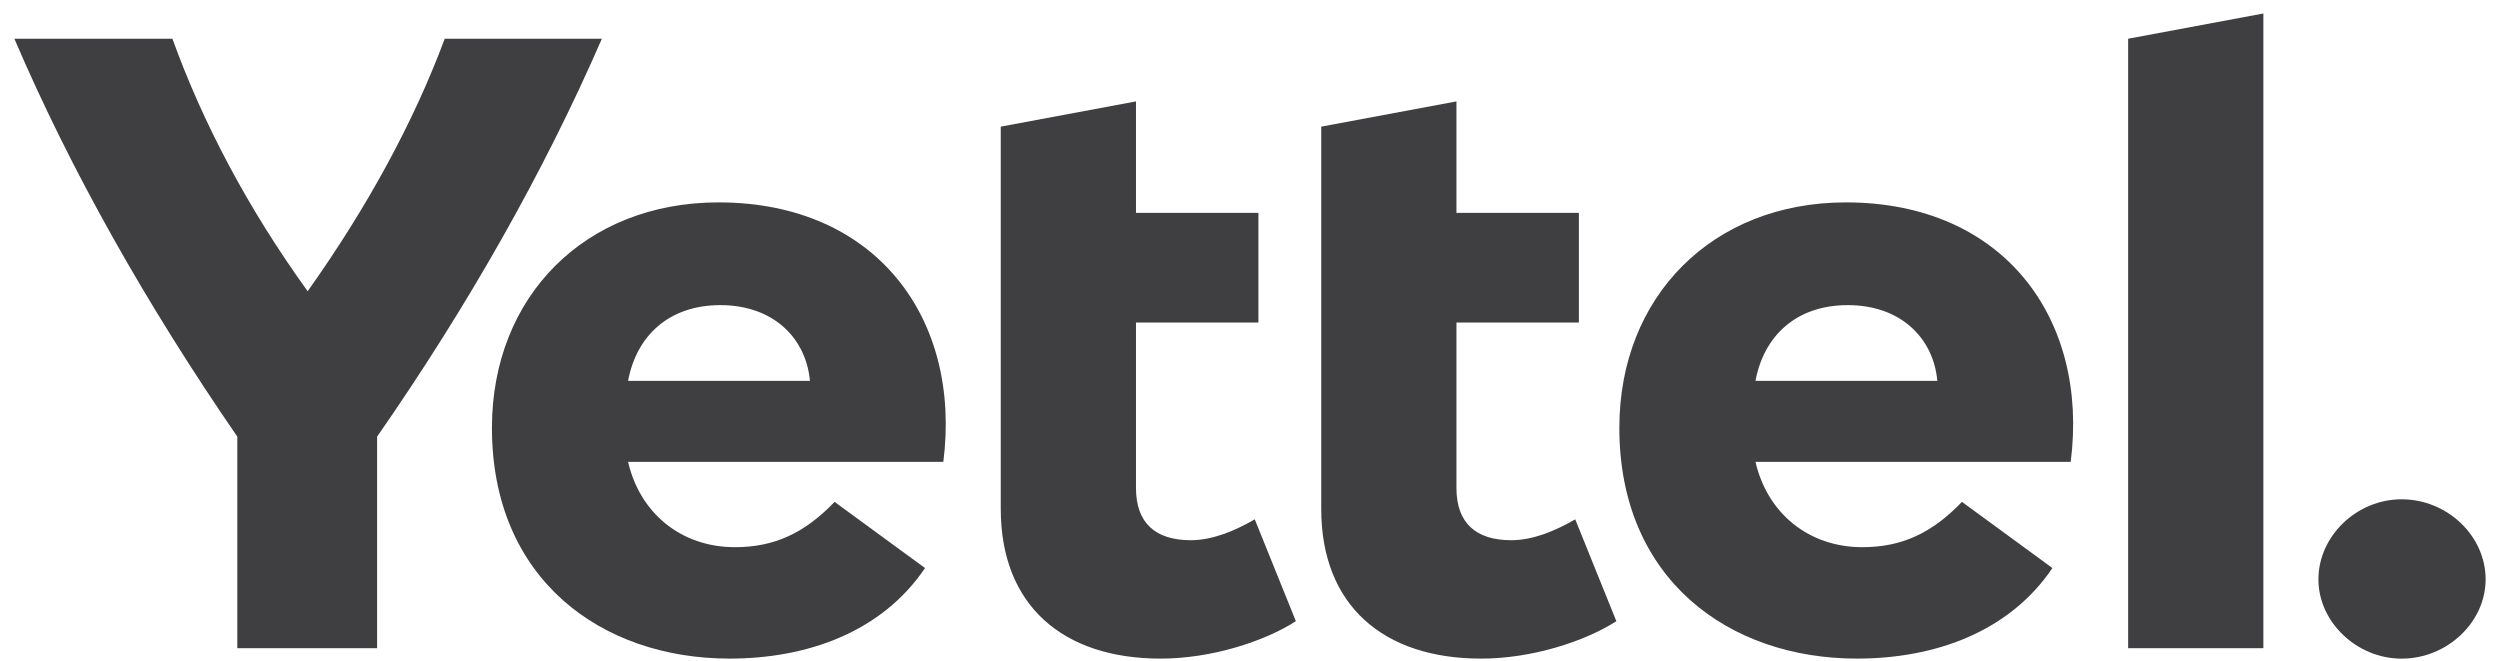 <svg width="155" height="41" viewBox="0 0 155 41" fill="none" xmlns="http://www.w3.org/2000/svg">
<path d="M37.315 2.404C33.747 10.609 29.045 18.922 23.38 27.073L23.38 40.189L14.713 40.189L14.713 27.071C9.105 18.92 4.403 10.607 0.891 2.402L10.691 2.402C12.56 7.584 15.336 12.874 19.075 18.056C22.757 12.874 25.646 7.584 27.572 2.402L37.315 2.402L37.315 2.404Z" fill="#3F3F41"/>
<path d="M58.486 28.635L38.941 28.635C39.678 31.819 42.226 33.925 45.569 33.925C48.005 33.925 49.875 33.06 51.744 31.117L57.352 35.219C54.689 39.16 50.1 40.833 45.229 40.833C37.299 40.833 30.5 35.92 30.5 26.528C30.5 18.377 36.278 12.548 44.549 12.548C54.35 12.549 59.618 19.782 58.486 28.635ZM38.941 23.614H50.215C49.988 21.023 48.005 18.918 44.664 18.918C41.434 18.918 39.451 20.861 38.941 23.614Z" fill="#3F3F41"/>
<path d="M80.344 38.513C78.418 39.754 75.132 40.834 71.96 40.834C65.899 40.834 62.047 37.542 62.047 31.55L62.047 7.852L70.431 6.287L70.431 13.197L78.022 13.197L78.022 19.999L70.431 19.999L70.431 30.255C70.431 32.414 71.62 33.493 73.83 33.493C75.132 33.493 76.493 32.953 77.795 32.198L80.344 38.513Z" fill="#3F3F41"/>
<path d="M100.214 38.513C98.288 39.754 95.001 40.834 91.83 40.834C85.768 40.834 81.916 37.542 81.916 31.55L81.916 7.852L90.3 6.287L90.3 13.197L97.891 13.197L97.891 19.999L90.3 19.999L90.3 30.255C90.3 32.414 91.49 33.493 93.699 33.493C95.001 33.493 96.362 32.953 97.664 32.198L100.214 38.513Z" fill="#3F3F41"/>
<path d="M128.384 28.635L108.84 28.635C109.577 31.819 112.125 33.925 115.468 33.925C117.904 33.925 119.773 33.06 121.642 31.117L127.25 35.219C124.587 39.16 119.998 40.833 115.128 40.833C107.197 40.833 100.399 35.92 100.399 26.528C100.399 18.377 106.177 12.548 114.447 12.548C124.249 12.549 129.516 19.782 128.384 28.635ZM108.84 23.614H120.113C119.887 21.023 117.904 18.918 114.562 18.918C111.332 18.918 109.35 20.861 108.84 23.614Z" fill="#3F3F41"/>
<path d="M131.945 40.187L131.945 2.401L140.329 0.836L140.329 40.187L131.945 40.187Z" fill="#3F3F41"/>
<path d="M143.742 35.923C143.742 33.224 146.122 30.956 148.898 30.956C151.731 30.956 154.109 33.224 154.109 35.923C154.109 38.569 151.729 40.836 148.898 40.836C146.122 40.836 143.742 38.569 143.742 35.923Z" fill="#3F3F41"/>
</svg>
